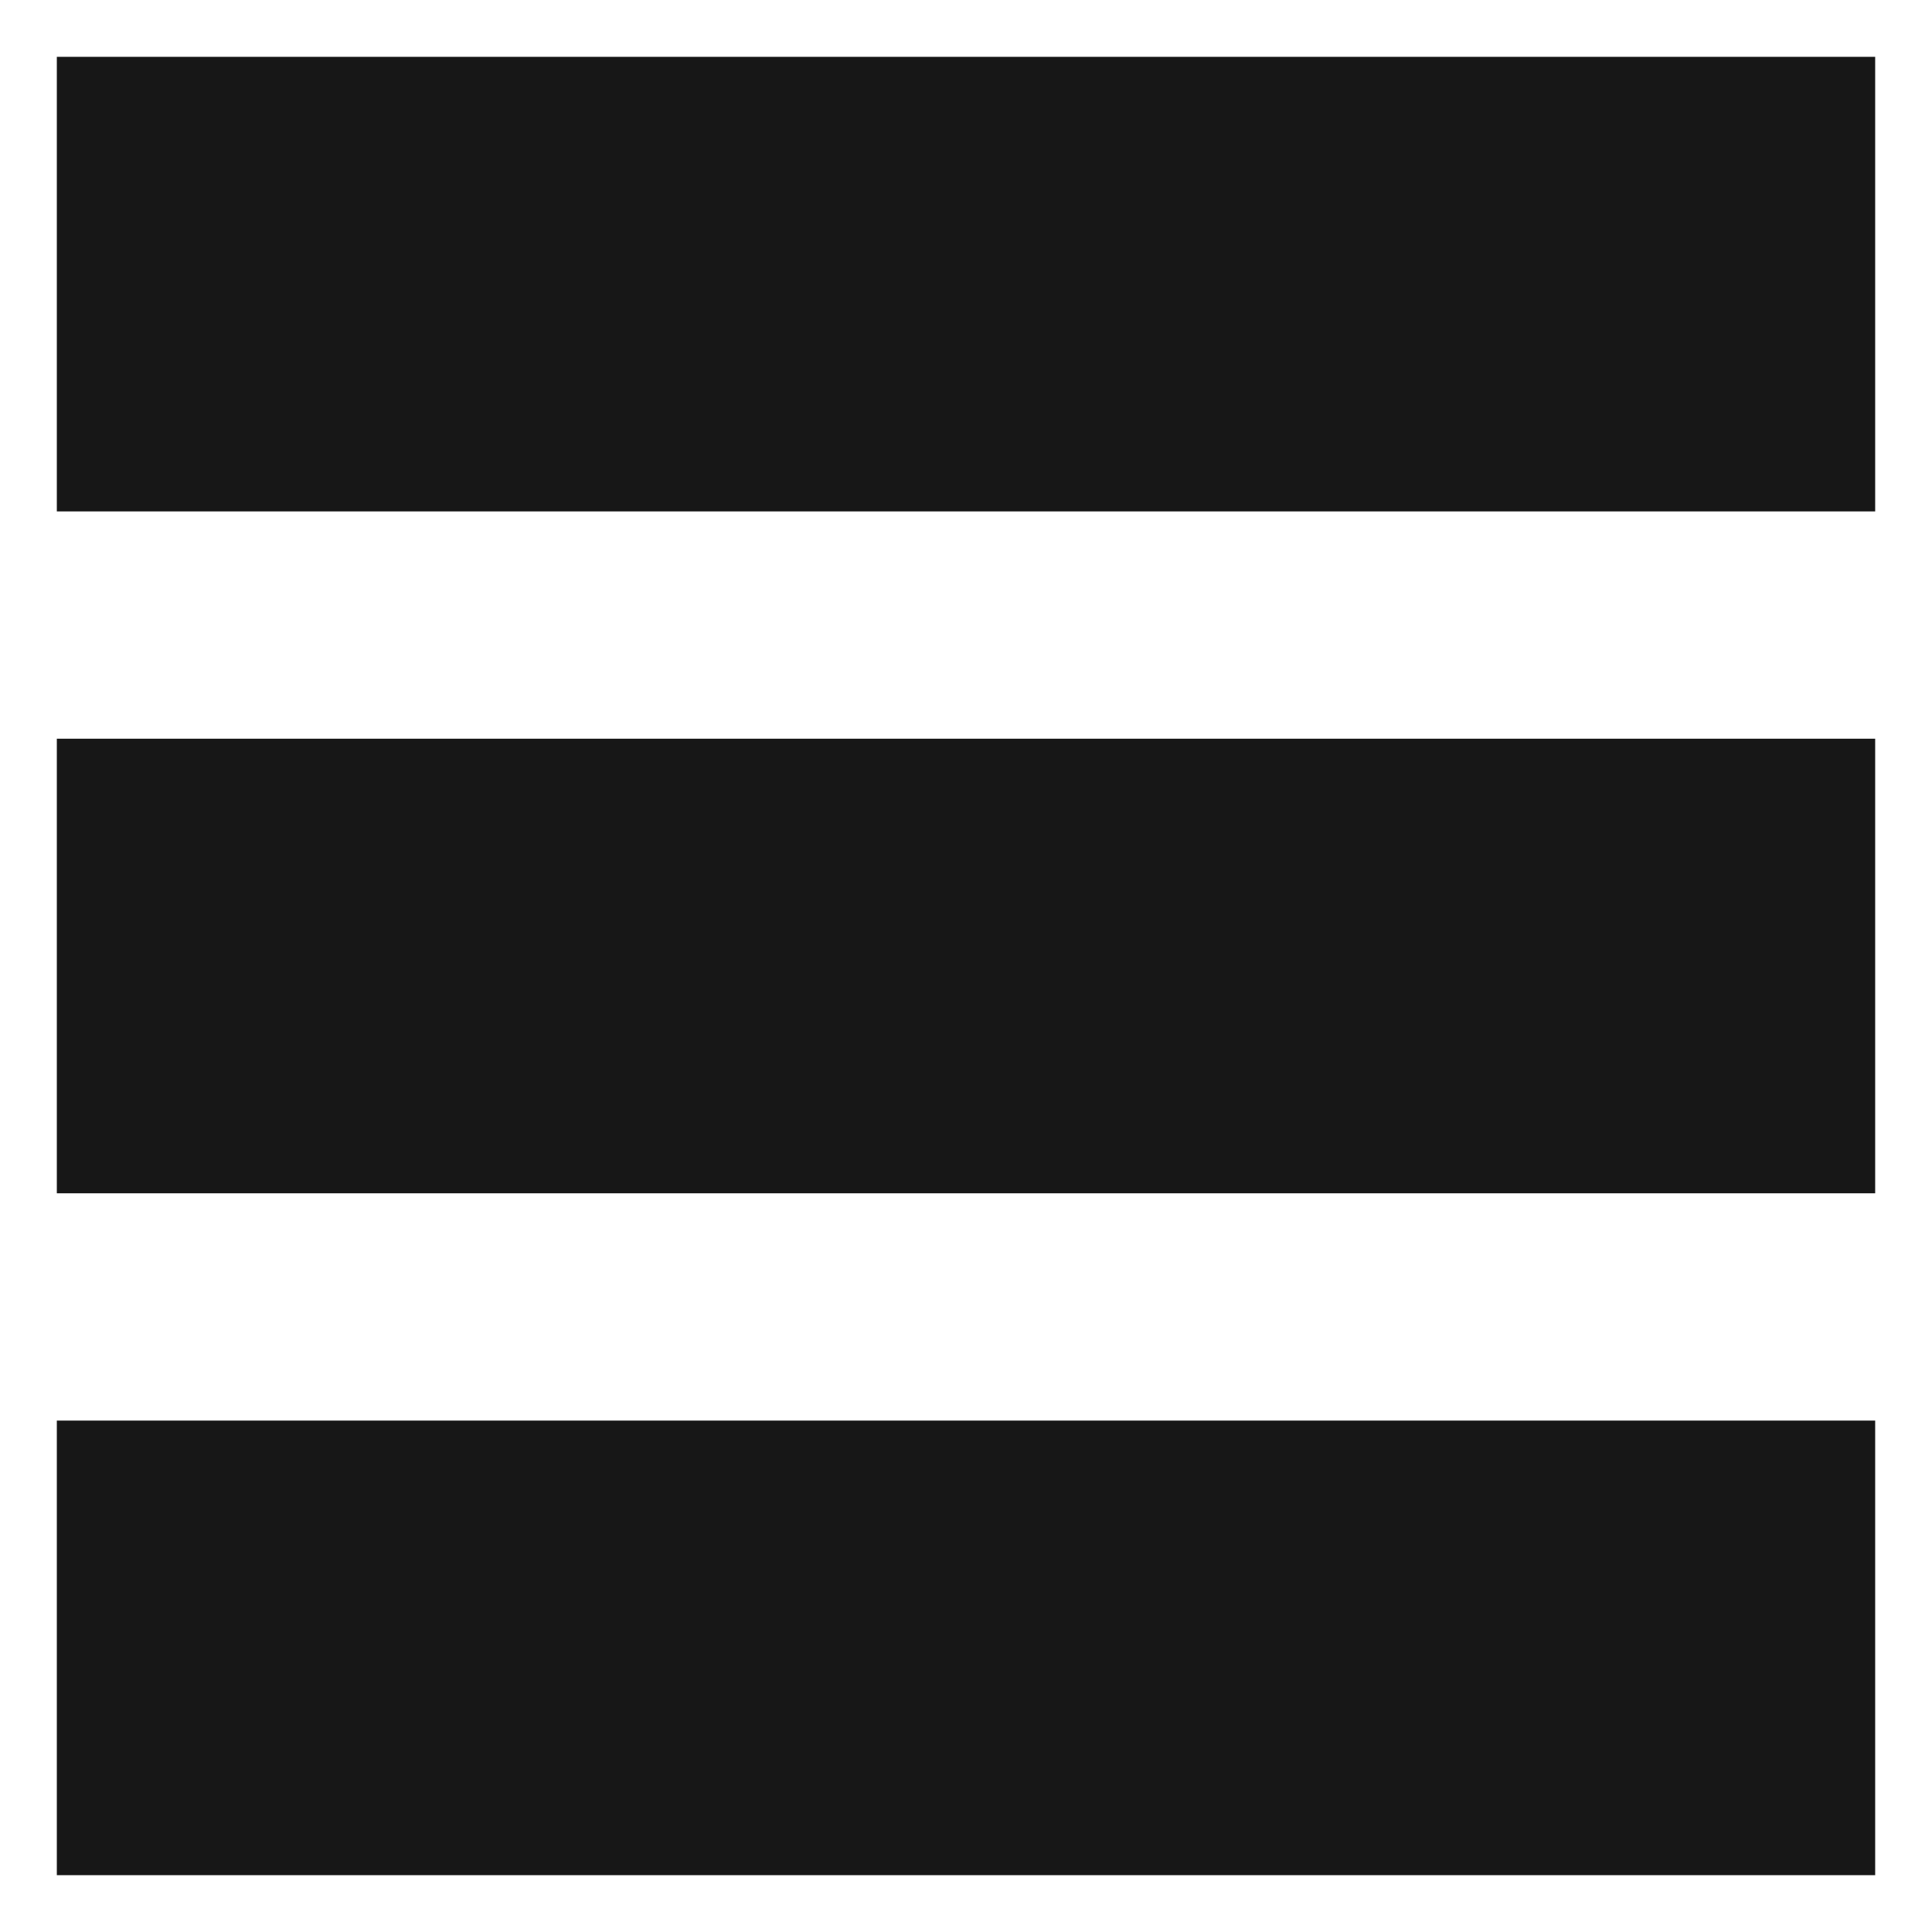 <svg width="17" height="17" viewBox="0 0 17 17" fill="none" xmlns="http://www.w3.org/2000/svg">
<rect x="0.5" y="0.5" width="16" height="4" fill="#171717"/>
<rect x="0.5" y="6.5" width="16" height="4" fill="#171717"/>
<rect x="0.5" y="12.5" width="16" height="4" fill="#171717"/>
</svg>
